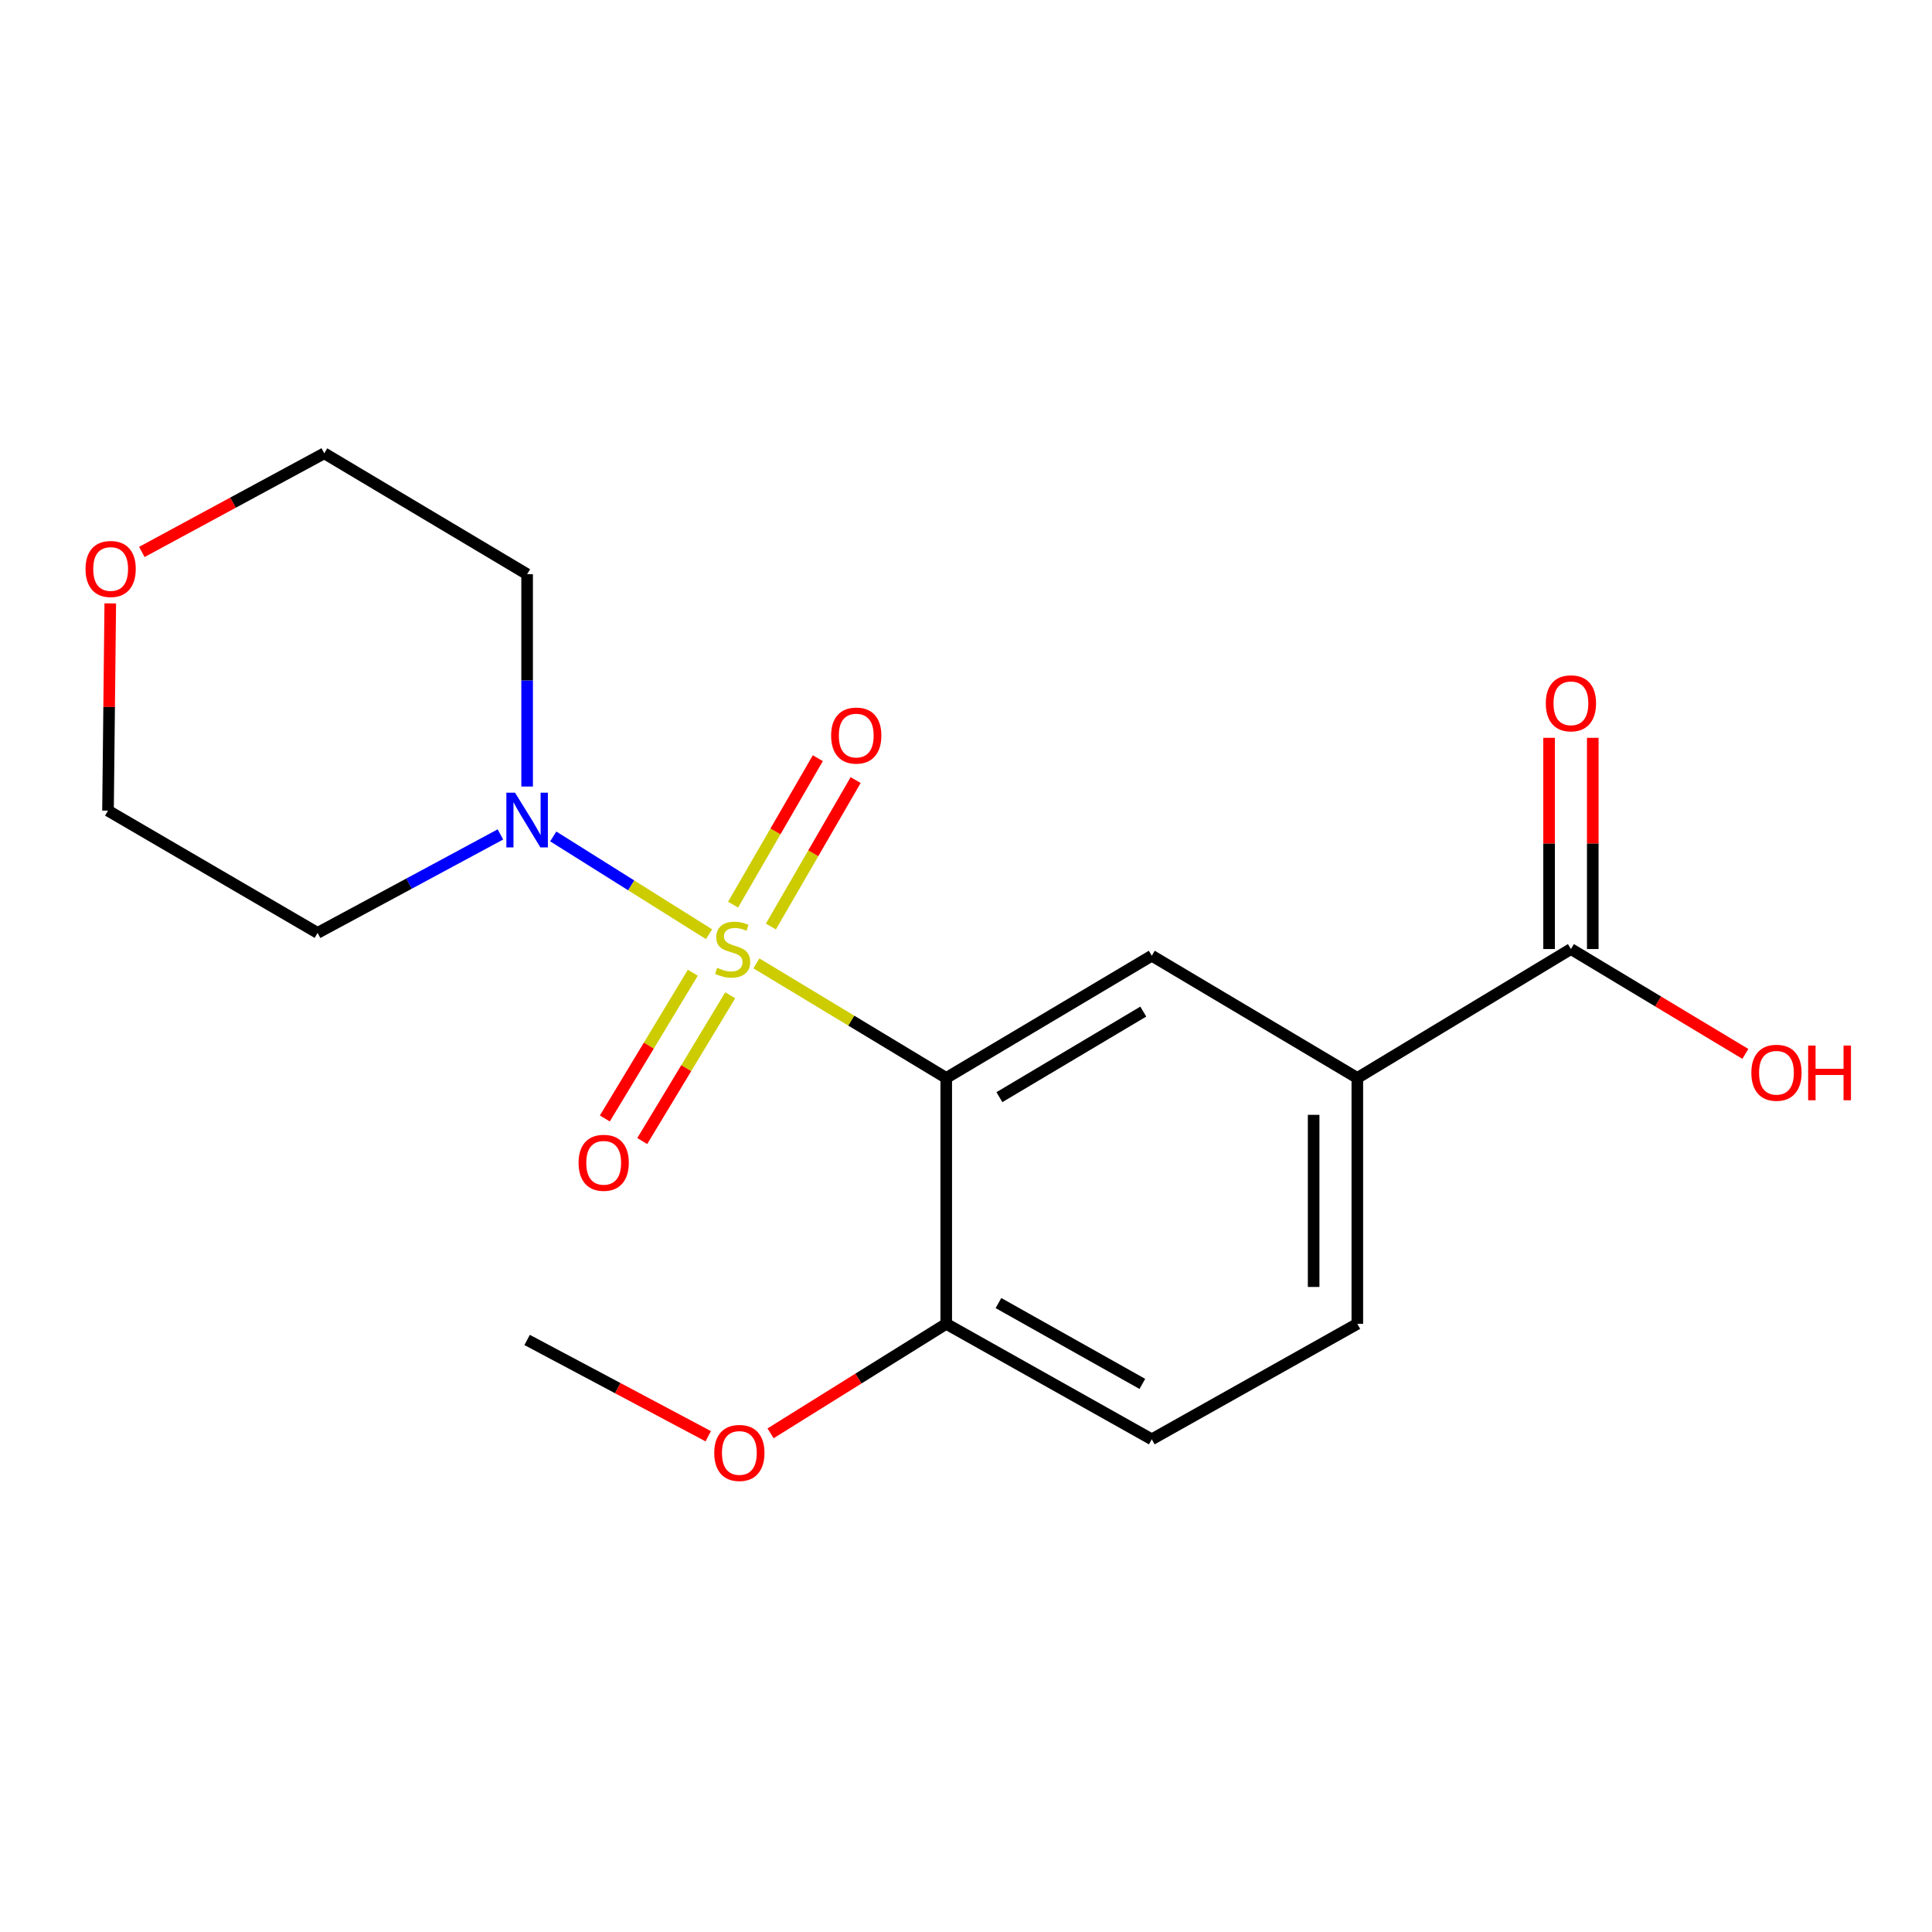 <?xml version='1.0' encoding='iso-8859-1'?>
<svg version='1.1' baseProfile='full'
              xmlns='http://www.w3.org/2000/svg'
                      xmlns:rdkit='http://www.rdkit.org/xml'
                      xmlns:xlink='http://www.w3.org/1999/xlink'
                  xml:space='preserve'
width='1000px' height='1000px' viewBox='0 0 1000 1000'>
<!-- END OF HEADER -->
<rect style='opacity:1.0;fill:#FFFFFF;stroke:none' width='1000' height='1000' x='0' y='0'> </rect>
<path class='bond-0' d='M 391.521,498.648 L 440.646,528.298' style='fill:none;fill-rule:evenodd;stroke:#CCCC00;stroke-width:6px;stroke-linecap:butt;stroke-linejoin:miter;stroke-opacity:1' />
<path class='bond-0' d='M 440.646,528.298 L 489.771,557.949' style='fill:none;fill-rule:evenodd;stroke:#000000;stroke-width:6px;stroke-linecap:butt;stroke-linejoin:miter;stroke-opacity:1' />
<path class='bond-1' d='M 366.993,483.549 L 326.674,458.243' style='fill:none;fill-rule:evenodd;stroke:#CCCC00;stroke-width:6px;stroke-linecap:butt;stroke-linejoin:miter;stroke-opacity:1' />
<path class='bond-1' d='M 326.674,458.243 L 286.356,432.937' style='fill:none;fill-rule:evenodd;stroke:#0000FF;stroke-width:6px;stroke-linecap:butt;stroke-linejoin:miter;stroke-opacity:1' />
<path class='bond-5' d='M 358.602,503.485 L 335.834,541.2' style='fill:none;fill-rule:evenodd;stroke:#CCCC00;stroke-width:6px;stroke-linecap:butt;stroke-linejoin:miter;stroke-opacity:1' />
<path class='bond-5' d='M 335.834,541.2 L 313.066,578.915' style='fill:none;fill-rule:evenodd;stroke:#FF0000;stroke-width:6px;stroke-linecap:butt;stroke-linejoin:miter;stroke-opacity:1' />
<path class='bond-5' d='M 377.96,515.171 L 355.192,552.886' style='fill:none;fill-rule:evenodd;stroke:#CCCC00;stroke-width:6px;stroke-linecap:butt;stroke-linejoin:miter;stroke-opacity:1' />
<path class='bond-5' d='M 355.192,552.886 L 332.424,590.601' style='fill:none;fill-rule:evenodd;stroke:#FF0000;stroke-width:6px;stroke-linecap:butt;stroke-linejoin:miter;stroke-opacity:1' />
<path class='bond-6' d='M 399.016,479.568 L 420.947,441.665' style='fill:none;fill-rule:evenodd;stroke:#CCCC00;stroke-width:6px;stroke-linecap:butt;stroke-linejoin:miter;stroke-opacity:1' />
<path class='bond-6' d='M 420.947,441.665 L 442.878,403.763' style='fill:none;fill-rule:evenodd;stroke:#FF0000;stroke-width:6px;stroke-linecap:butt;stroke-linejoin:miter;stroke-opacity:1' />
<path class='bond-6' d='M 379.445,468.243 L 401.376,430.341' style='fill:none;fill-rule:evenodd;stroke:#CCCC00;stroke-width:6px;stroke-linecap:butt;stroke-linejoin:miter;stroke-opacity:1' />
<path class='bond-6' d='M 401.376,430.341 L 423.306,392.439' style='fill:none;fill-rule:evenodd;stroke:#FF0000;stroke-width:6px;stroke-linecap:butt;stroke-linejoin:miter;stroke-opacity:1' />
<path class='bond-2' d='M 489.771,557.949 L 596.16,494.674' style='fill:none;fill-rule:evenodd;stroke:#000000;stroke-width:6px;stroke-linecap:butt;stroke-linejoin:miter;stroke-opacity:1' />
<path class='bond-2' d='M 517.288,567.892 L 591.76,523.599' style='fill:none;fill-rule:evenodd;stroke:#000000;stroke-width:6px;stroke-linecap:butt;stroke-linejoin:miter;stroke-opacity:1' />
<path class='bond-7' d='M 489.771,557.949 L 489.771,685.215' style='fill:none;fill-rule:evenodd;stroke:#000000;stroke-width:6px;stroke-linecap:butt;stroke-linejoin:miter;stroke-opacity:1' />
<path class='bond-12' d='M 272.837,407.11 L 272.837,352.16' style='fill:none;fill-rule:evenodd;stroke:#0000FF;stroke-width:6px;stroke-linecap:butt;stroke-linejoin:miter;stroke-opacity:1' />
<path class='bond-12' d='M 272.837,352.16 L 272.837,297.21' style='fill:none;fill-rule:evenodd;stroke:#000000;stroke-width:6px;stroke-linecap:butt;stroke-linejoin:miter;stroke-opacity:1' />
<path class='bond-13' d='M 259.017,431.894 L 211.696,457.38' style='fill:none;fill-rule:evenodd;stroke:#0000FF;stroke-width:6px;stroke-linecap:butt;stroke-linejoin:miter;stroke-opacity:1' />
<path class='bond-13' d='M 211.696,457.38 L 164.376,482.865' style='fill:none;fill-rule:evenodd;stroke:#000000;stroke-width:6px;stroke-linecap:butt;stroke-linejoin:miter;stroke-opacity:1' />
<path class='bond-3' d='M 596.16,494.674 L 702.548,557.949' style='fill:none;fill-rule:evenodd;stroke:#000000;stroke-width:6px;stroke-linecap:butt;stroke-linejoin:miter;stroke-opacity:1' />
<path class='bond-4' d='M 702.548,557.949 L 813.107,491.219' style='fill:none;fill-rule:evenodd;stroke:#000000;stroke-width:6px;stroke-linecap:butt;stroke-linejoin:miter;stroke-opacity:1' />
<path class='bond-20' d='M 702.548,557.949 L 702.548,685.215' style='fill:none;fill-rule:evenodd;stroke:#000000;stroke-width:6px;stroke-linecap:butt;stroke-linejoin:miter;stroke-opacity:1' />
<path class='bond-20' d='M 679.936,577.039 L 679.936,666.125' style='fill:none;fill-rule:evenodd;stroke:#000000;stroke-width:6px;stroke-linecap:butt;stroke-linejoin:miter;stroke-opacity:1' />
<path class='bond-8' d='M 824.413,491.219 L 824.413,436.557' style='fill:none;fill-rule:evenodd;stroke:#000000;stroke-width:6px;stroke-linecap:butt;stroke-linejoin:miter;stroke-opacity:1' />
<path class='bond-8' d='M 824.413,436.557 L 824.413,381.894' style='fill:none;fill-rule:evenodd;stroke:#FF0000;stroke-width:6px;stroke-linecap:butt;stroke-linejoin:miter;stroke-opacity:1' />
<path class='bond-8' d='M 801.801,491.219 L 801.801,436.557' style='fill:none;fill-rule:evenodd;stroke:#000000;stroke-width:6px;stroke-linecap:butt;stroke-linejoin:miter;stroke-opacity:1' />
<path class='bond-8' d='M 801.801,436.557 L 801.801,381.894' style='fill:none;fill-rule:evenodd;stroke:#FF0000;stroke-width:6px;stroke-linecap:butt;stroke-linejoin:miter;stroke-opacity:1' />
<path class='bond-14' d='M 813.107,491.219 L 858.25,518.356' style='fill:none;fill-rule:evenodd;stroke:#000000;stroke-width:6px;stroke-linecap:butt;stroke-linejoin:miter;stroke-opacity:1' />
<path class='bond-14' d='M 858.25,518.356 L 903.392,545.492' style='fill:none;fill-rule:evenodd;stroke:#FF0000;stroke-width:6px;stroke-linecap:butt;stroke-linejoin:miter;stroke-opacity:1' />
<path class='bond-10' d='M 489.771,685.215 L 596.16,744.986' style='fill:none;fill-rule:evenodd;stroke:#000000;stroke-width:6px;stroke-linecap:butt;stroke-linejoin:miter;stroke-opacity:1' />
<path class='bond-10' d='M 516.805,674.467 L 591.277,716.307' style='fill:none;fill-rule:evenodd;stroke:#000000;stroke-width:6px;stroke-linecap:butt;stroke-linejoin:miter;stroke-opacity:1' />
<path class='bond-15' d='M 489.771,685.215 L 444.309,713.552' style='fill:none;fill-rule:evenodd;stroke:#000000;stroke-width:6px;stroke-linecap:butt;stroke-linejoin:miter;stroke-opacity:1' />
<path class='bond-15' d='M 444.309,713.552 L 398.847,741.889' style='fill:none;fill-rule:evenodd;stroke:#FF0000;stroke-width:6px;stroke-linecap:butt;stroke-linejoin:miter;stroke-opacity:1' />
<path class='bond-9' d='M 702.548,685.215 L 596.16,744.986' style='fill:none;fill-rule:evenodd;stroke:#000000;stroke-width:6px;stroke-linecap:butt;stroke-linejoin:miter;stroke-opacity:1' />
<path class='bond-11' d='M 57.075,312.311 L 56.489,365.95' style='fill:none;fill-rule:evenodd;stroke:#FF0000;stroke-width:6px;stroke-linecap:butt;stroke-linejoin:miter;stroke-opacity:1' />
<path class='bond-11' d='M 56.489,365.95 L 55.902,419.59' style='fill:none;fill-rule:evenodd;stroke:#000000;stroke-width:6px;stroke-linecap:butt;stroke-linejoin:miter;stroke-opacity:1' />
<path class='bond-19' d='M 73.414,285.692 L 120.628,260.159' style='fill:none;fill-rule:evenodd;stroke:#FF0000;stroke-width:6px;stroke-linecap:butt;stroke-linejoin:miter;stroke-opacity:1' />
<path class='bond-19' d='M 120.628,260.159 L 167.843,234.626' style='fill:none;fill-rule:evenodd;stroke:#000000;stroke-width:6px;stroke-linecap:butt;stroke-linejoin:miter;stroke-opacity:1' />
<path class='bond-17' d='M 272.837,297.21 L 167.843,234.626' style='fill:none;fill-rule:evenodd;stroke:#000000;stroke-width:6px;stroke-linecap:butt;stroke-linejoin:miter;stroke-opacity:1' />
<path class='bond-16' d='M 164.376,482.865 L 55.902,419.59' style='fill:none;fill-rule:evenodd;stroke:#000000;stroke-width:6px;stroke-linecap:butt;stroke-linejoin:miter;stroke-opacity:1' />
<path class='bond-18' d='M 366.582,743.393 L 319.709,718.475' style='fill:none;fill-rule:evenodd;stroke:#FF0000;stroke-width:6px;stroke-linecap:butt;stroke-linejoin:miter;stroke-opacity:1' />
<path class='bond-18' d='M 319.709,718.475 L 272.837,693.557' style='fill:none;fill-rule:evenodd;stroke:#000000;stroke-width:6px;stroke-linecap:butt;stroke-linejoin:miter;stroke-opacity:1' />
<path  class='atom-0' d='M 371.212 500.939
Q 371.532 501.059, 372.852 501.619
Q 374.172 502.179, 375.612 502.539
Q 377.092 502.859, 378.532 502.859
Q 381.212 502.859, 382.772 501.579
Q 384.332 500.259, 384.332 497.979
Q 384.332 496.419, 383.532 495.459
Q 382.772 494.499, 381.572 493.979
Q 380.372 493.459, 378.372 492.859
Q 375.852 492.099, 374.332 491.379
Q 372.852 490.659, 371.772 489.139
Q 370.732 487.619, 370.732 485.059
Q 370.732 481.499, 373.132 479.299
Q 375.572 477.099, 380.372 477.099
Q 383.652 477.099, 387.372 478.659
L 386.452 481.739
Q 383.052 480.339, 380.492 480.339
Q 377.732 480.339, 376.212 481.499
Q 374.692 482.619, 374.732 484.579
Q 374.732 486.099, 375.492 487.019
Q 376.292 487.939, 377.412 488.459
Q 378.572 488.979, 380.492 489.579
Q 383.052 490.379, 384.572 491.179
Q 386.092 491.979, 387.172 493.619
Q 388.292 495.219, 388.292 497.979
Q 388.292 501.899, 385.652 504.019
Q 383.052 506.099, 378.692 506.099
Q 376.172 506.099, 374.252 505.539
Q 372.372 505.019, 370.132 504.099
L 371.212 500.939
' fill='#CCCC00'/>
<path  class='atom-2' d='M 266.577 410.292
L 275.857 425.292
Q 276.777 426.772, 278.257 429.452
Q 279.737 432.132, 279.817 432.292
L 279.817 410.292
L 283.577 410.292
L 283.577 438.612
L 279.697 438.612
L 269.737 422.212
Q 268.577 420.292, 267.337 418.092
Q 266.137 415.892, 265.777 415.212
L 265.777 438.612
L 262.097 438.612
L 262.097 410.292
L 266.577 410.292
' fill='#0000FF'/>
<path  class='atom-6' d='M 299.47 601.858
Q 299.47 595.058, 302.83 591.258
Q 306.19 587.458, 312.47 587.458
Q 318.75 587.458, 322.11 591.258
Q 325.47 595.058, 325.47 601.858
Q 325.47 608.738, 322.07 612.658
Q 318.67 616.538, 312.47 616.538
Q 306.23 616.538, 302.83 612.658
Q 299.47 608.778, 299.47 601.858
M 312.47 613.338
Q 316.79 613.338, 319.11 610.458
Q 321.47 607.538, 321.47 601.858
Q 321.47 596.298, 319.11 593.498
Q 316.79 590.658, 312.47 590.658
Q 308.15 590.658, 305.79 593.458
Q 303.47 596.258, 303.47 601.858
Q 303.47 607.578, 305.79 610.458
Q 308.15 613.338, 312.47 613.338
' fill='#FF0000'/>
<path  class='atom-7' d='M 430.191 380.728
Q 430.191 373.928, 433.551 370.128
Q 436.911 366.328, 443.191 366.328
Q 449.471 366.328, 452.831 370.128
Q 456.191 373.928, 456.191 380.728
Q 456.191 387.608, 452.791 391.528
Q 449.391 395.408, 443.191 395.408
Q 436.951 395.408, 433.551 391.528
Q 430.191 387.648, 430.191 380.728
M 443.191 392.208
Q 447.511 392.208, 449.831 389.328
Q 452.191 386.408, 452.191 380.728
Q 452.191 375.168, 449.831 372.368
Q 447.511 369.528, 443.191 369.528
Q 438.871 369.528, 436.511 372.328
Q 434.191 375.128, 434.191 380.728
Q 434.191 386.448, 436.511 389.328
Q 438.871 392.208, 443.191 392.208
' fill='#FF0000'/>
<path  class='atom-9' d='M 800.107 364.032
Q 800.107 357.232, 803.467 353.432
Q 806.827 349.632, 813.107 349.632
Q 819.387 349.632, 822.747 353.432
Q 826.107 357.232, 826.107 364.032
Q 826.107 370.912, 822.707 374.832
Q 819.307 378.712, 813.107 378.712
Q 806.867 378.712, 803.467 374.832
Q 800.107 370.952, 800.107 364.032
M 813.107 375.512
Q 817.427 375.512, 819.747 372.632
Q 822.107 369.712, 822.107 364.032
Q 822.107 358.472, 819.747 355.672
Q 817.427 352.832, 813.107 352.832
Q 808.787 352.832, 806.427 355.632
Q 804.107 358.432, 804.107 364.032
Q 804.107 369.752, 806.427 372.632
Q 808.787 375.512, 813.107 375.512
' fill='#FF0000'/>
<path  class='atom-12' d='M 44.271 294.501
Q 44.271 287.701, 47.631 283.901
Q 50.991 280.101, 57.271 280.101
Q 63.551 280.101, 66.911 283.901
Q 70.271 287.701, 70.271 294.501
Q 70.271 301.381, 66.871 305.301
Q 63.471 309.181, 57.271 309.181
Q 51.031 309.181, 47.631 305.301
Q 44.271 301.421, 44.271 294.501
M 57.271 305.981
Q 61.591 305.981, 63.911 303.101
Q 66.271 300.181, 66.271 294.501
Q 66.271 288.941, 63.911 286.141
Q 61.591 283.301, 57.271 283.301
Q 52.951 283.301, 50.591 286.101
Q 48.271 288.901, 48.271 294.501
Q 48.271 300.221, 50.591 303.101
Q 52.951 305.981, 57.271 305.981
' fill='#FF0000'/>
<path  class='atom-15' d='M 906.495 555.253
Q 906.495 548.453, 909.855 544.653
Q 913.215 540.853, 919.495 540.853
Q 925.775 540.853, 929.135 544.653
Q 932.495 548.453, 932.495 555.253
Q 932.495 562.133, 929.095 566.053
Q 925.695 569.933, 919.495 569.933
Q 913.255 569.933, 909.855 566.053
Q 906.495 562.173, 906.495 555.253
M 919.495 566.733
Q 923.815 566.733, 926.135 563.853
Q 928.495 560.933, 928.495 555.253
Q 928.495 549.693, 926.135 546.893
Q 923.815 544.053, 919.495 544.053
Q 915.175 544.053, 912.815 546.853
Q 910.495 549.653, 910.495 555.253
Q 910.495 560.973, 912.815 563.853
Q 915.175 566.733, 919.495 566.733
' fill='#FF0000'/>
<path  class='atom-15' d='M 935.895 541.173
L 939.735 541.173
L 939.735 553.213
L 954.215 553.213
L 954.215 541.173
L 958.055 541.173
L 958.055 569.493
L 954.215 569.493
L 954.215 556.413
L 939.735 556.413
L 939.735 569.493
L 935.895 569.493
L 935.895 541.173
' fill='#FF0000'/>
<path  class='atom-16' d='M 369.692 752.038
Q 369.692 745.238, 373.052 741.438
Q 376.412 737.638, 382.692 737.638
Q 388.972 737.638, 392.332 741.438
Q 395.692 745.238, 395.692 752.038
Q 395.692 758.918, 392.292 762.838
Q 388.892 766.718, 382.692 766.718
Q 376.452 766.718, 373.052 762.838
Q 369.692 758.958, 369.692 752.038
M 382.692 763.518
Q 387.012 763.518, 389.332 760.638
Q 391.692 757.718, 391.692 752.038
Q 391.692 746.478, 389.332 743.678
Q 387.012 740.838, 382.692 740.838
Q 378.372 740.838, 376.012 743.638
Q 373.692 746.438, 373.692 752.038
Q 373.692 757.758, 376.012 760.638
Q 378.372 763.518, 382.692 763.518
' fill='#FF0000'/>
</svg>
